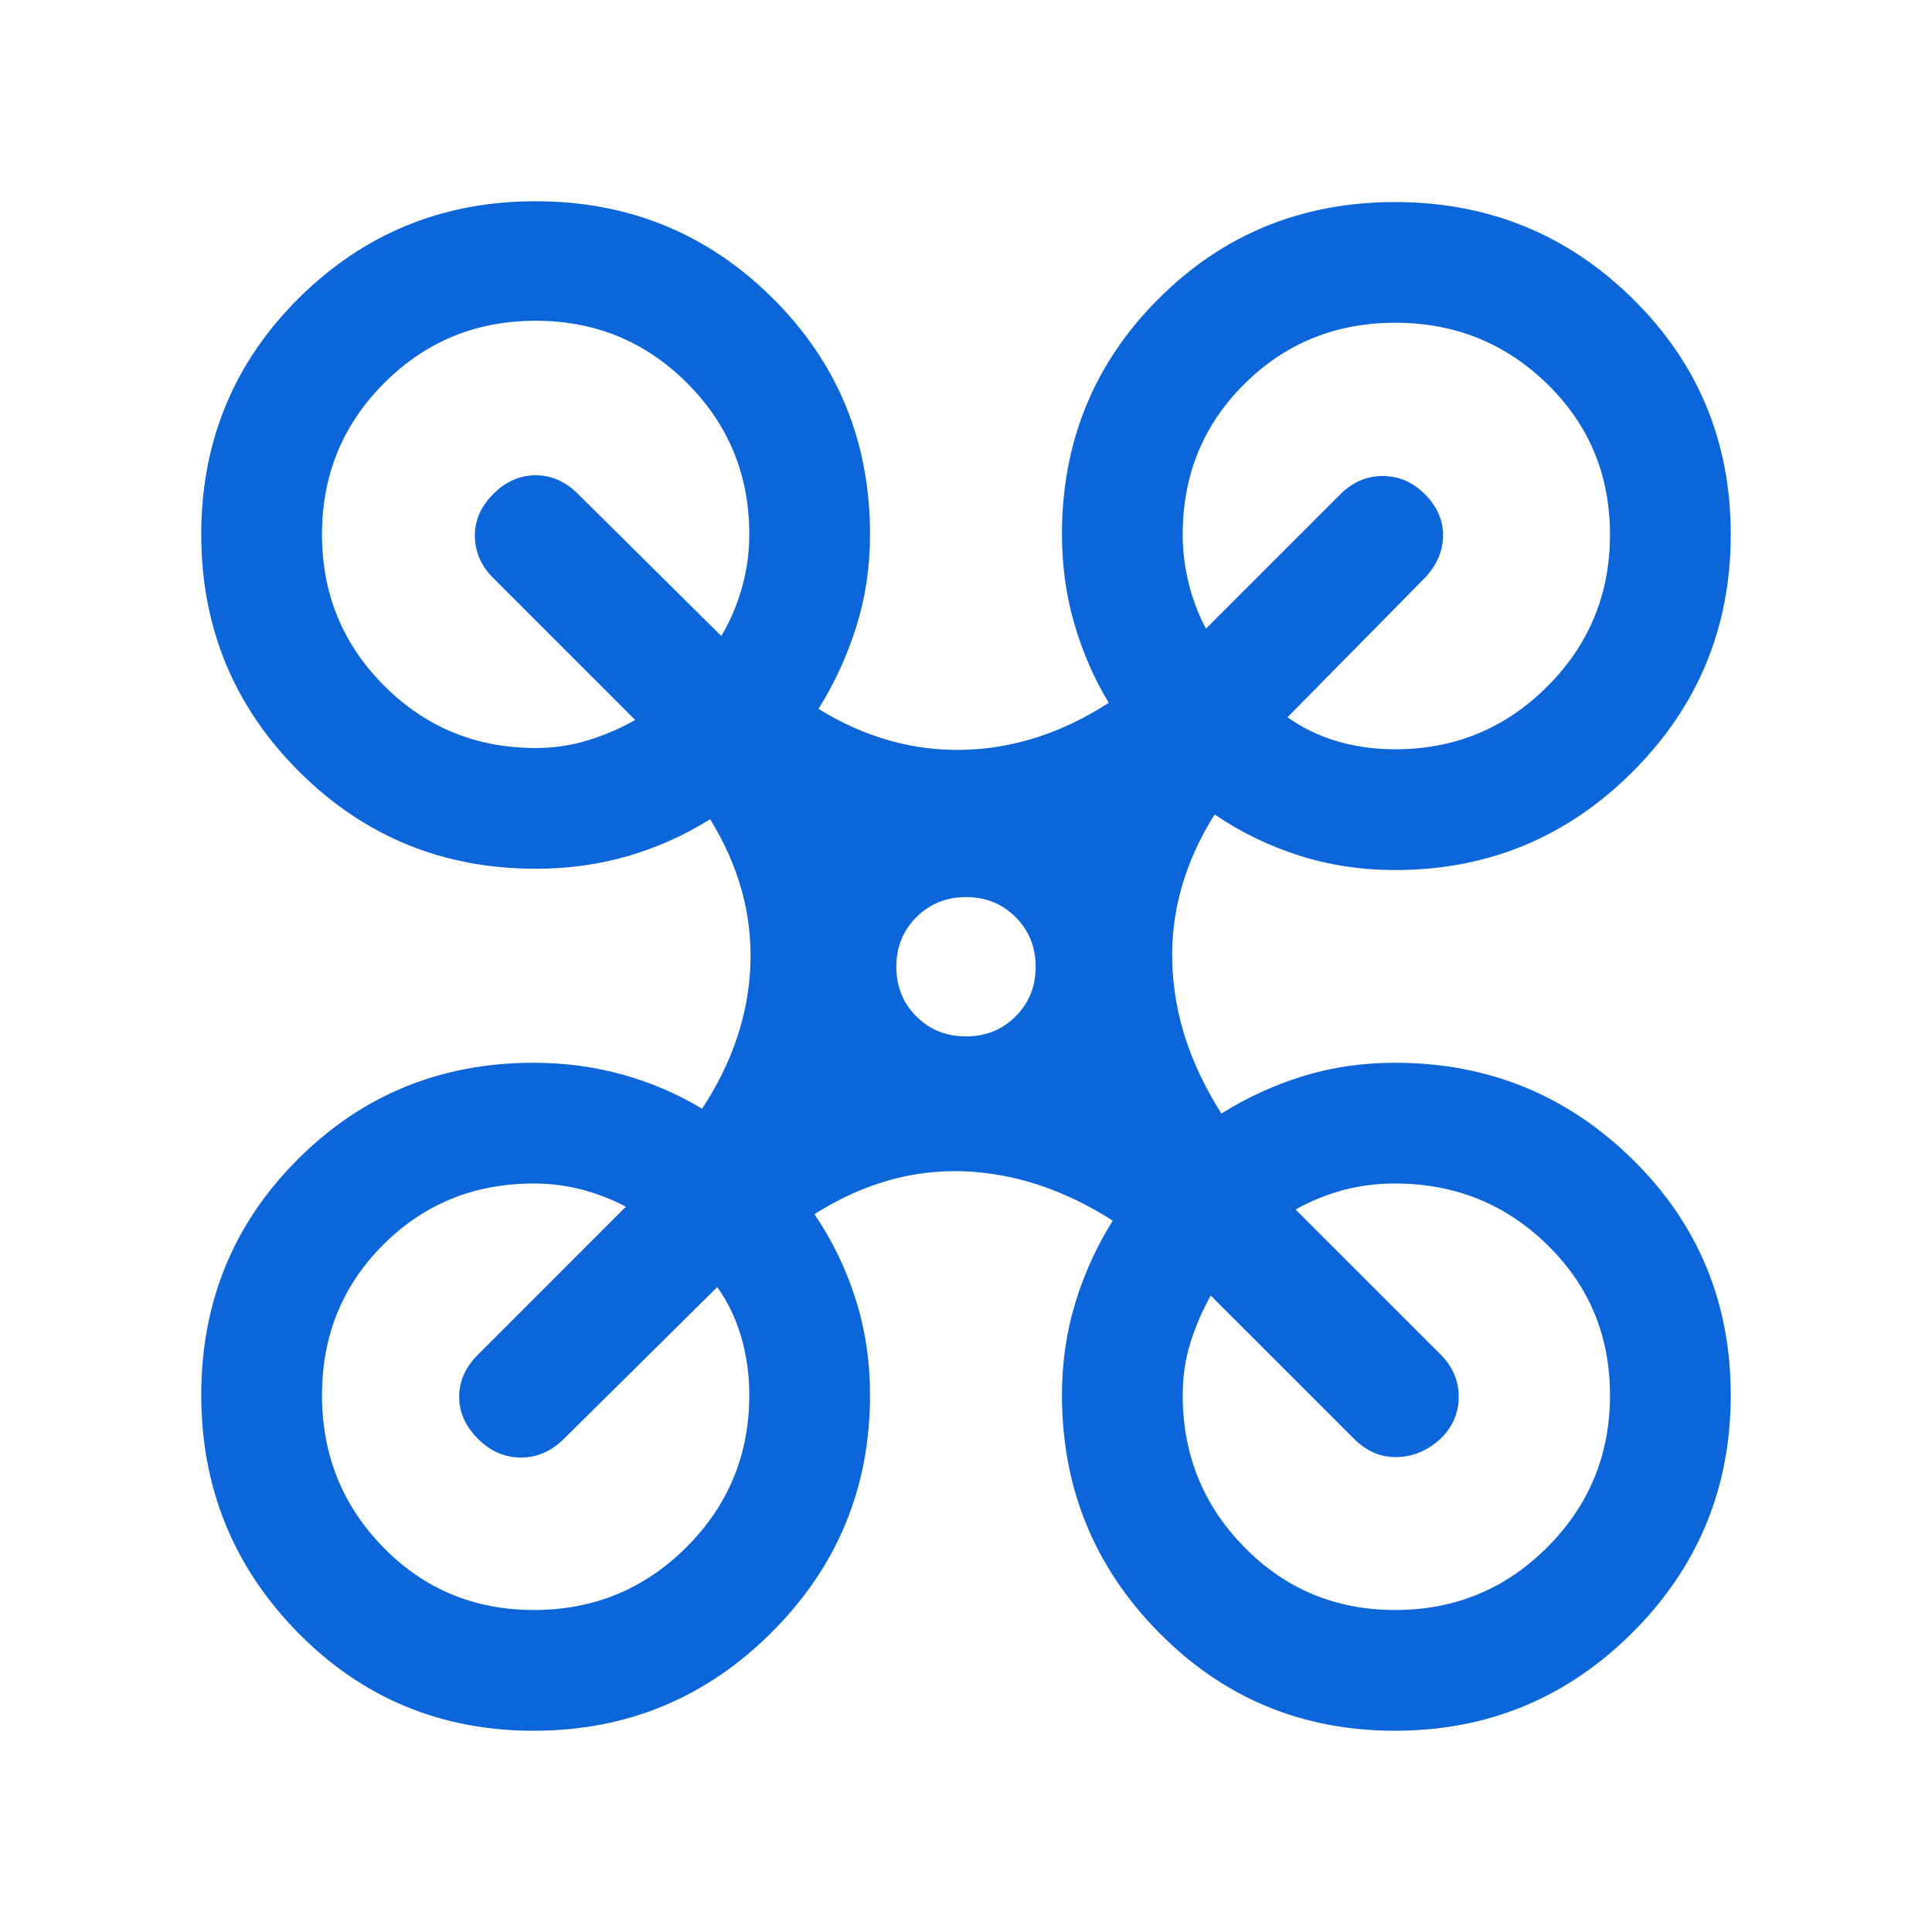 <svg width="36" height="36" viewBox="0 0 36 36" fill="none" xmlns="http://www.w3.org/2000/svg">
<mask id="mask0_577_911" style="mask-type:alpha" maskUnits="userSpaceOnUse" x="0" y="0" width="36" height="36">
<rect width="36" height="36" fill="#D9D9D9"/>
</mask>
<g mask="url(#mask0_577_911)">
<path d="M9.944 32.25C8.213 32.25 6.747 31.639 5.548 30.418C4.349 29.196 3.75 27.721 3.75 25.993C3.75 24.264 4.35 22.8 5.549 21.602C6.749 20.402 8.213 19.803 9.943 19.803C10.522 19.803 11.078 19.878 11.609 20.026C12.141 20.175 12.632 20.387 13.082 20.66C13.653 19.79 13.953 18.889 13.983 17.955C14.013 17.022 13.763 16.125 13.232 15.265C12.757 15.563 12.247 15.792 11.703 15.951C11.159 16.109 10.585 16.188 9.981 16.188C8.25 16.188 6.779 15.583 5.567 14.371C4.356 13.16 3.75 11.688 3.75 9.958C3.75 8.227 4.356 6.76 5.567 5.556C6.779 4.352 8.25 3.75 9.981 3.75C11.711 3.75 13.183 4.351 14.394 5.553C15.606 6.756 16.212 8.224 16.212 9.958C16.212 10.562 16.126 11.136 15.955 11.68C15.784 12.224 15.549 12.734 15.251 13.209C16.111 13.739 17.01 13.994 17.948 13.972C18.887 13.95 19.79 13.658 20.66 13.096C20.387 12.646 20.173 12.155 20.019 11.623C19.865 11.092 19.788 10.537 19.788 9.958C19.788 8.228 20.389 6.763 21.591 5.564C22.793 4.364 24.26 3.765 25.993 3.765C27.726 3.765 29.202 4.364 30.421 5.564C31.64 6.763 32.25 8.228 32.25 9.959C32.25 11.689 31.64 13.164 30.419 14.383C29.198 15.602 27.724 16.212 25.996 16.212C25.369 16.212 24.774 16.122 24.212 15.943C23.649 15.764 23.123 15.509 22.633 15.176C22.077 16.061 21.814 16.983 21.844 17.944C21.873 18.904 22.179 19.839 22.759 20.749C23.235 20.451 23.742 20.219 24.281 20.052C24.821 19.886 25.392 19.803 25.996 19.803C27.724 19.803 29.198 20.403 30.419 21.602C31.64 22.802 32.25 24.267 32.25 25.997C32.25 27.727 31.639 29.202 30.418 30.421C29.196 31.64 27.721 32.25 25.993 32.25C24.264 32.25 22.798 31.64 21.594 30.419C20.39 29.198 19.788 27.724 19.788 25.996C19.788 25.392 19.872 24.818 20.038 24.274C20.204 23.73 20.436 23.22 20.735 22.745C19.825 22.165 18.895 21.858 17.944 21.825C16.993 21.792 16.07 22.059 15.176 22.624C15.509 23.114 15.764 23.642 15.943 24.206C16.122 24.771 16.212 25.367 16.212 25.996C16.212 27.724 15.6 29.198 14.376 30.419C13.153 31.64 11.675 32.25 9.944 32.25ZM25.996 13.962C27.106 13.962 28.051 13.572 28.83 12.793C29.61 12.014 30 11.069 30 9.96C30 8.851 29.61 7.916 28.831 7.155C28.052 6.395 27.108 6.014 25.998 6.014C24.889 6.014 23.952 6.395 23.187 7.155C22.421 7.916 22.038 8.85 22.038 9.958C22.038 10.273 22.076 10.58 22.152 10.88C22.228 11.178 22.335 11.457 22.471 11.715L24.981 9.205C25.205 8.982 25.466 8.87 25.765 8.87C26.063 8.87 26.324 8.982 26.547 9.205C26.78 9.438 26.894 9.699 26.889 9.988C26.884 10.277 26.77 10.538 26.547 10.771L23.991 13.365C24.274 13.566 24.585 13.716 24.925 13.815C25.265 13.913 25.622 13.962 25.996 13.962ZM9.981 13.938C10.327 13.938 10.656 13.889 10.967 13.791C11.279 13.693 11.568 13.568 11.836 13.416L9.191 10.771C8.967 10.548 8.854 10.29 8.848 9.995C8.844 9.701 8.958 9.438 9.191 9.205C9.423 8.972 9.687 8.856 9.981 8.856C10.275 8.856 10.538 8.972 10.771 9.205L13.44 11.85C13.601 11.583 13.729 11.286 13.822 10.96C13.915 10.635 13.962 10.3 13.962 9.958C13.962 8.85 13.575 7.91 12.802 7.137C12.029 6.363 11.088 5.977 9.981 5.977C8.873 5.977 7.933 6.363 7.16 7.137C6.386 7.91 6 8.85 6 9.958C6 11.066 6.386 12.006 7.16 12.779C7.933 13.552 8.873 13.938 9.981 13.938ZM25.998 30C27.108 30 28.052 29.61 28.831 28.831C29.61 28.052 30 27.108 30 25.998C30 24.889 29.61 23.954 28.83 23.194C28.051 22.433 27.106 22.053 25.996 22.053C25.65 22.053 25.321 22.096 25.009 22.181C24.698 22.267 24.409 22.386 24.141 22.538L26.847 25.243C27.07 25.467 27.181 25.729 27.181 26.027C27.181 26.326 27.069 26.587 26.843 26.809C26.598 27.032 26.326 27.146 26.026 27.151C25.727 27.156 25.462 27.042 25.229 26.809L22.56 24.141C22.409 24.409 22.284 24.698 22.185 25.009C22.087 25.321 22.038 25.65 22.038 25.996C22.038 27.106 22.421 28.051 23.187 28.83C23.952 29.61 24.889 30 25.998 30ZM9.95 30C11.062 30 12.009 29.61 12.79 28.83C13.571 28.051 13.962 27.106 13.962 25.996C13.962 25.625 13.913 25.267 13.815 24.923C13.716 24.579 13.566 24.265 13.365 23.983L10.509 26.809C10.276 27.042 10.009 27.159 9.707 27.159C9.405 27.159 9.137 27.042 8.905 26.809C8.672 26.577 8.556 26.316 8.556 26.026C8.556 25.737 8.672 25.476 8.905 25.243L11.662 22.485C11.405 22.349 11.133 22.243 10.846 22.167C10.56 22.091 10.259 22.053 9.943 22.053C8.836 22.053 7.902 22.433 7.141 23.194C6.38 23.954 6 24.889 6 25.998C6 27.108 6.38 28.052 7.141 28.831C7.902 29.61 8.838 30 9.95 30ZM18 19.312C18.367 19.312 18.675 19.188 18.924 18.939C19.173 18.691 19.298 18.383 19.298 18.015C19.298 17.647 19.174 17.339 18.925 17.09C18.676 16.841 18.368 16.716 18 16.716C17.633 16.716 17.325 16.841 17.076 17.09C16.827 17.338 16.702 17.646 16.702 18.014C16.702 18.382 16.826 18.69 17.075 18.939C17.324 19.188 17.632 19.312 18 19.312Z" fill="#0C65D9"/>
</g>
</svg>
